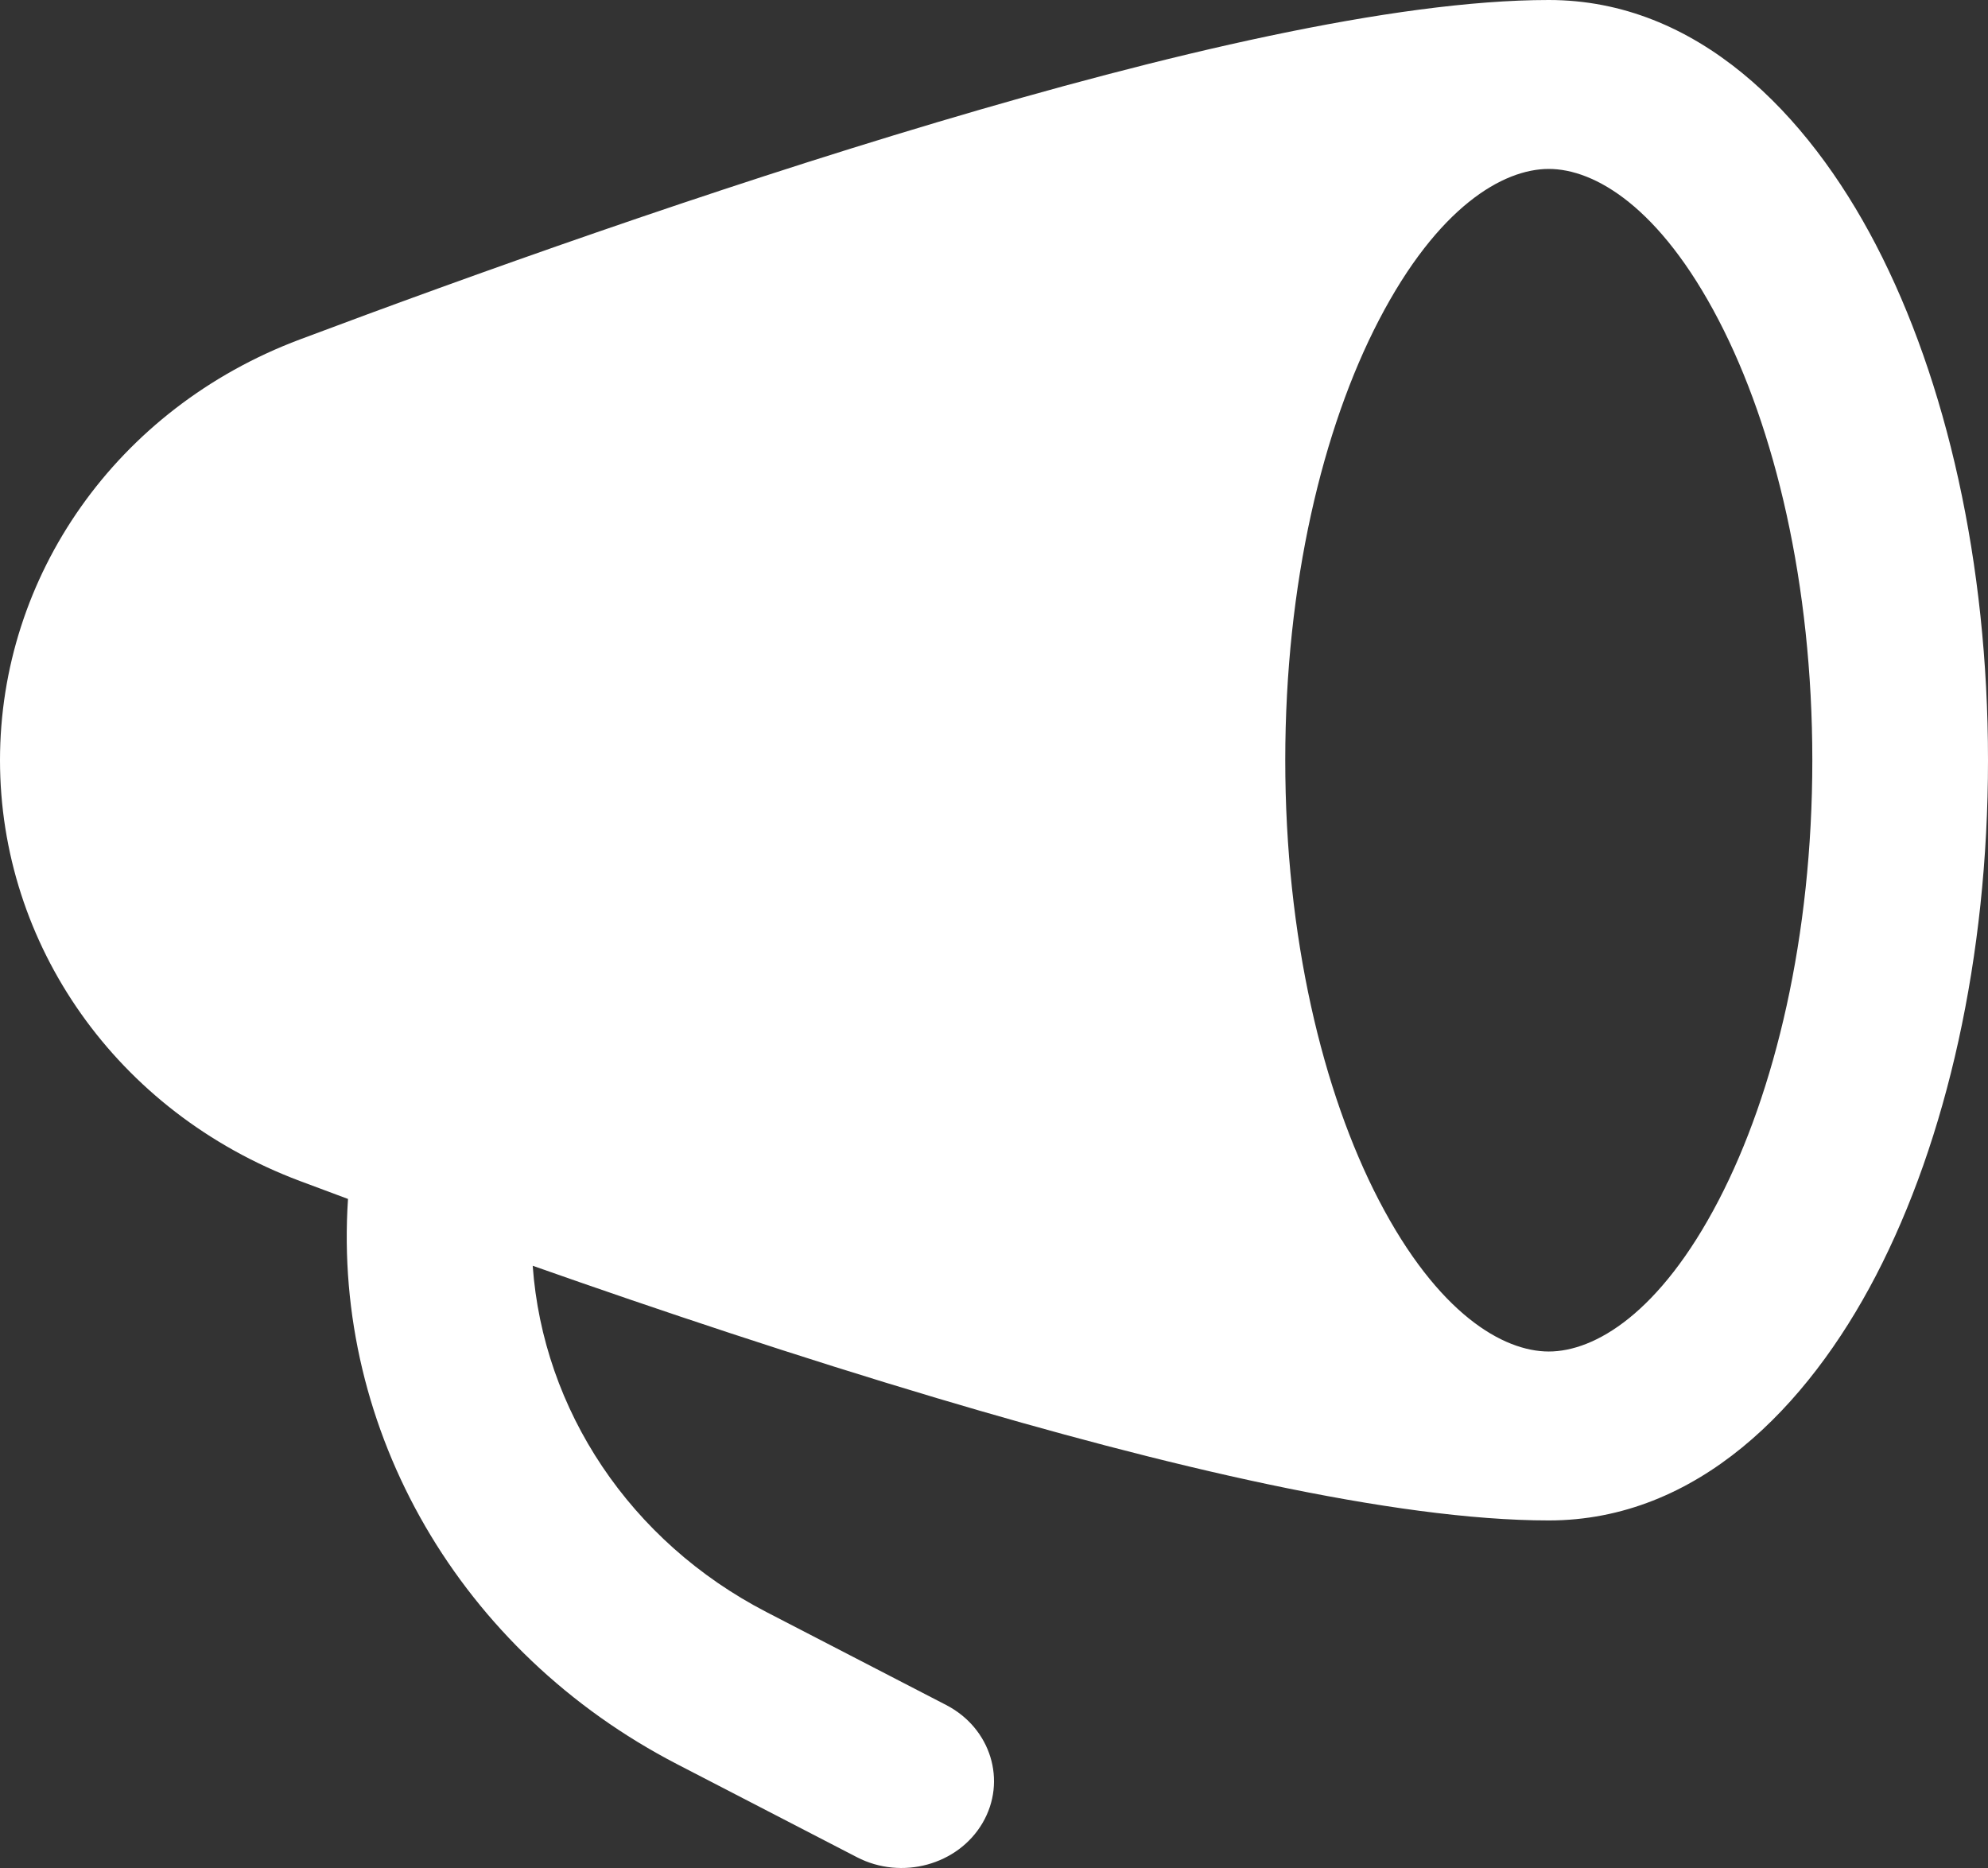 <svg width="149" height="140" viewBox="0 0 149 140" fill="none" xmlns="http://www.w3.org/2000/svg">
<rect x="0" y="0" width="149" height="140" fill="#333333" stroke="none"/>
<path fill-rule="evenodd" clip-rule="evenodd" d="M70.207 9.171C87.201 4.11 104.428 -1.13178e-08 116.081 0C127.191 -8.47493e-09 135.476 8.495 140.592 18.333C145.904 28.55 149 42.221 149 56.976C149 71.731 145.904 85.402 140.592 95.619C135.476 105.457 127.191 113.952 116.081 113.952C104.428 113.952 87.201 109.842 70.207 104.781C59.904 101.713 49.431 98.215 39.926 94.865C40.699 105.665 47.21 115.524 57.444 120.818L70.912 127.783C74.265 129.517 75.487 133.477 73.641 136.627C71.795 139.778 67.581 140.926 64.228 139.192L50.761 132.226C34.451 123.791 24.925 107.211 26.083 89.857C24.843 89.397 23.638 88.947 22.473 88.51C8.707 83.341 -9.87325e-09 70.765 0 56.976C3.15166e-09 43.187 8.707 30.611 22.473 25.442C35.328 20.616 53.003 14.294 70.207 9.171ZM103.348 23.995C99.13 32.109 96.33 43.76 96.33 56.976C96.33 70.192 99.13 81.843 103.348 89.957C107.764 98.448 112.646 101.291 116.081 101.291C119.516 101.291 124.399 98.448 128.814 89.957C133.033 81.843 135.833 70.192 135.833 56.976C135.833 43.76 133.033 32.109 128.814 23.995C124.399 15.504 119.516 12.661 116.081 12.661C112.646 12.661 107.764 15.504 103.348 23.995Z" fill="white"/>
</svg>
